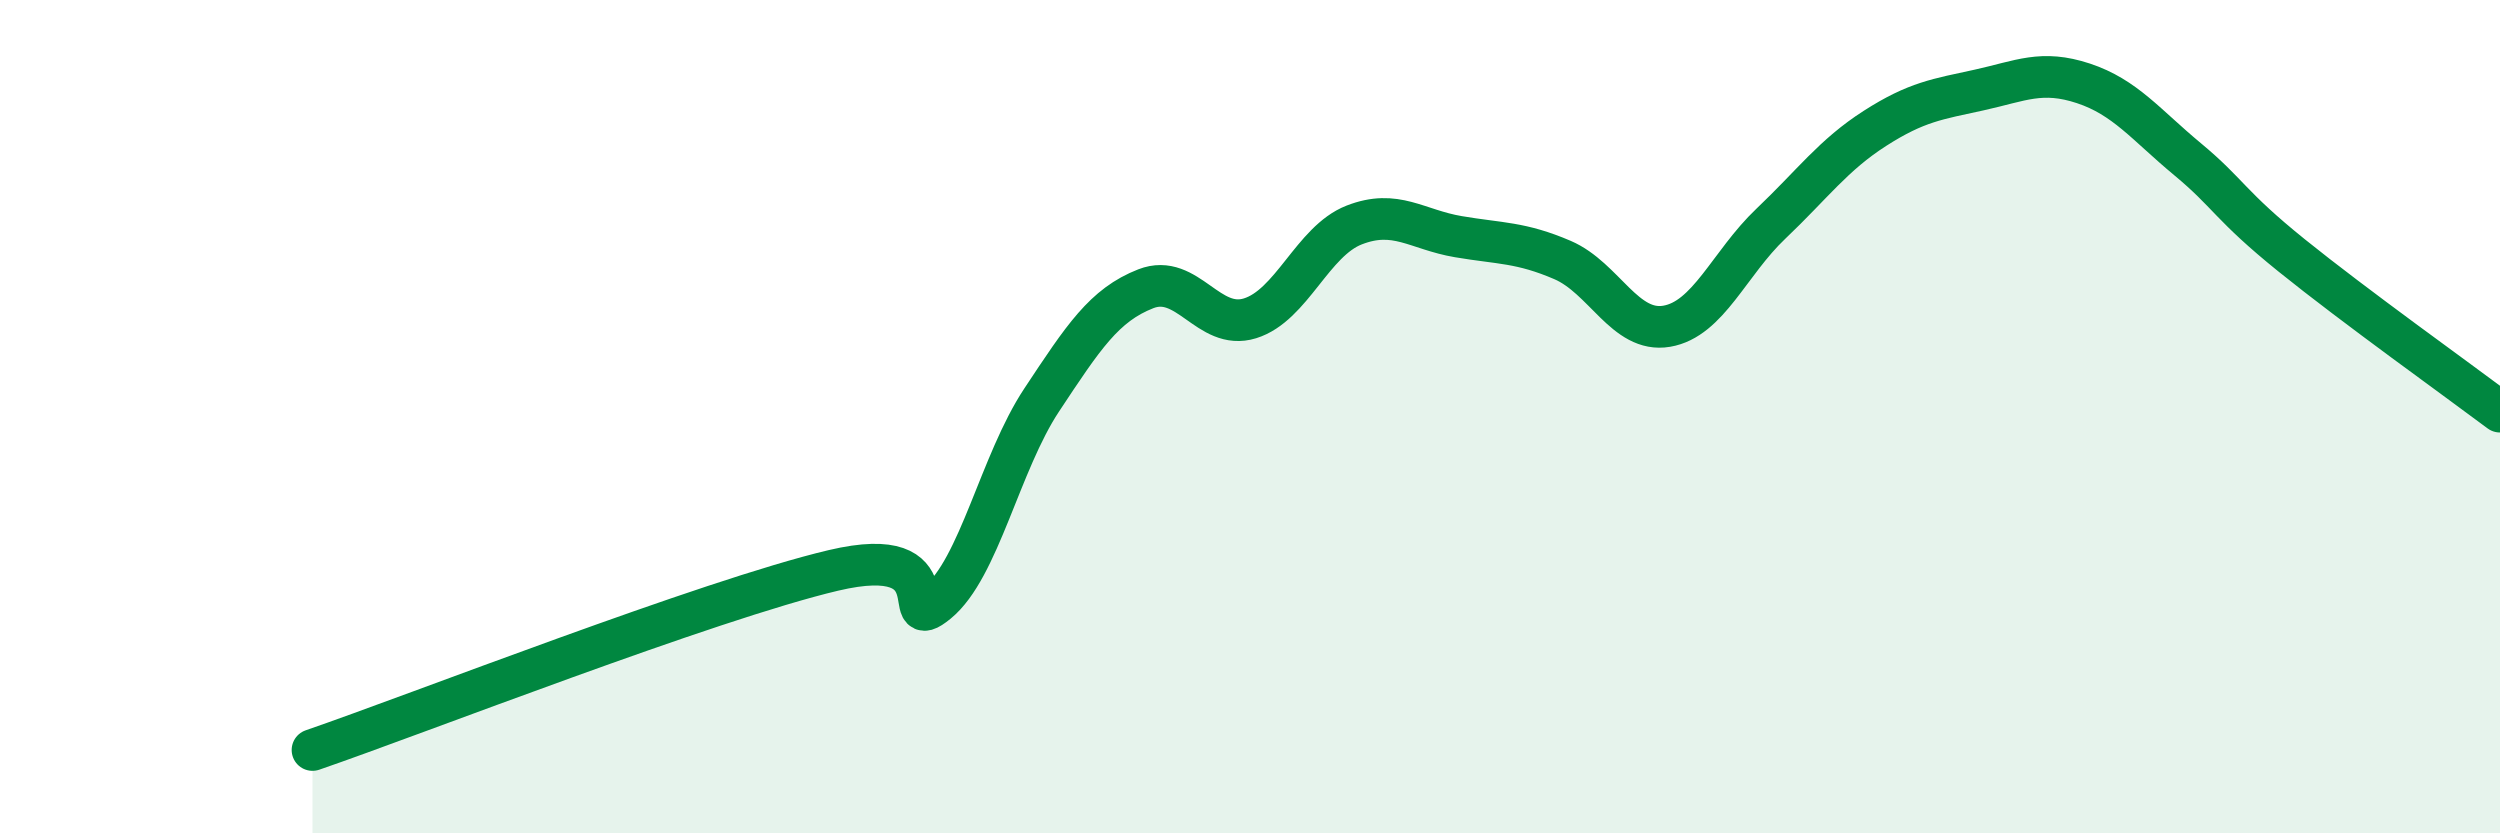 
    <svg width="60" height="20" viewBox="0 0 60 20" xmlns="http://www.w3.org/2000/svg">
      <path
        d="M 7.5,18 C 10,17.14 17,14.4 20,13.69 C 23,12.98 21.5,15.28 22.5,14.46 C 23.5,13.64 24,11.11 25,9.6 C 26,8.09 26.5,7.32 27.5,6.93 C 28.5,6.54 29,7.95 30,7.64 C 31,7.33 31.5,5.79 32.5,5.4 C 33.5,5.01 34,5.51 35,5.68 C 36,5.85 36.5,5.81 37.5,6.24 C 38.5,6.67 39,8 40,7.83 C 41,7.66 41.5,6.32 42.5,5.37 C 43.5,4.42 44,3.72 45,3.08 C 46,2.44 46.5,2.38 47.5,2.16 C 48.5,1.94 49,1.67 50,2 C 51,2.33 51.5,2.99 52.5,3.82 C 53.5,4.65 53.5,4.92 55,6.13 C 56.5,7.34 59,9.13 60,9.88L60 20L7.5 20Z"
        fill="#008740"
        opacity="0.1"
        stroke-linecap="round"
        stroke-linejoin="round"
      />
      <path
        d="M 7.5,18 C 10,17.14 17,14.4 20,13.69 C 23,12.98 21.5,15.28 22.5,14.46 C 23.5,13.64 24,11.11 25,9.6 C 26,8.09 26.5,7.32 27.5,6.93 C 28.5,6.54 29,7.95 30,7.64 C 31,7.33 31.5,5.79 32.5,5.4 C 33.5,5.01 34,5.51 35,5.68 C 36,5.85 36.5,5.81 37.5,6.24 C 38.5,6.67 39,8 40,7.83 C 41,7.66 41.5,6.32 42.5,5.37 C 43.5,4.42 44,3.72 45,3.08 C 46,2.44 46.5,2.38 47.5,2.16 C 48.5,1.94 49,1.67 50,2 C 51,2.33 51.5,2.99 52.5,3.82 C 53.5,4.65 53.5,4.92 55,6.13 C 56.5,7.34 59,9.13 60,9.88"
        stroke="#008740"
        stroke-width="1"
        fill="none"
        stroke-linecap="round"
        stroke-linejoin="round"
      />
    </svg>
  